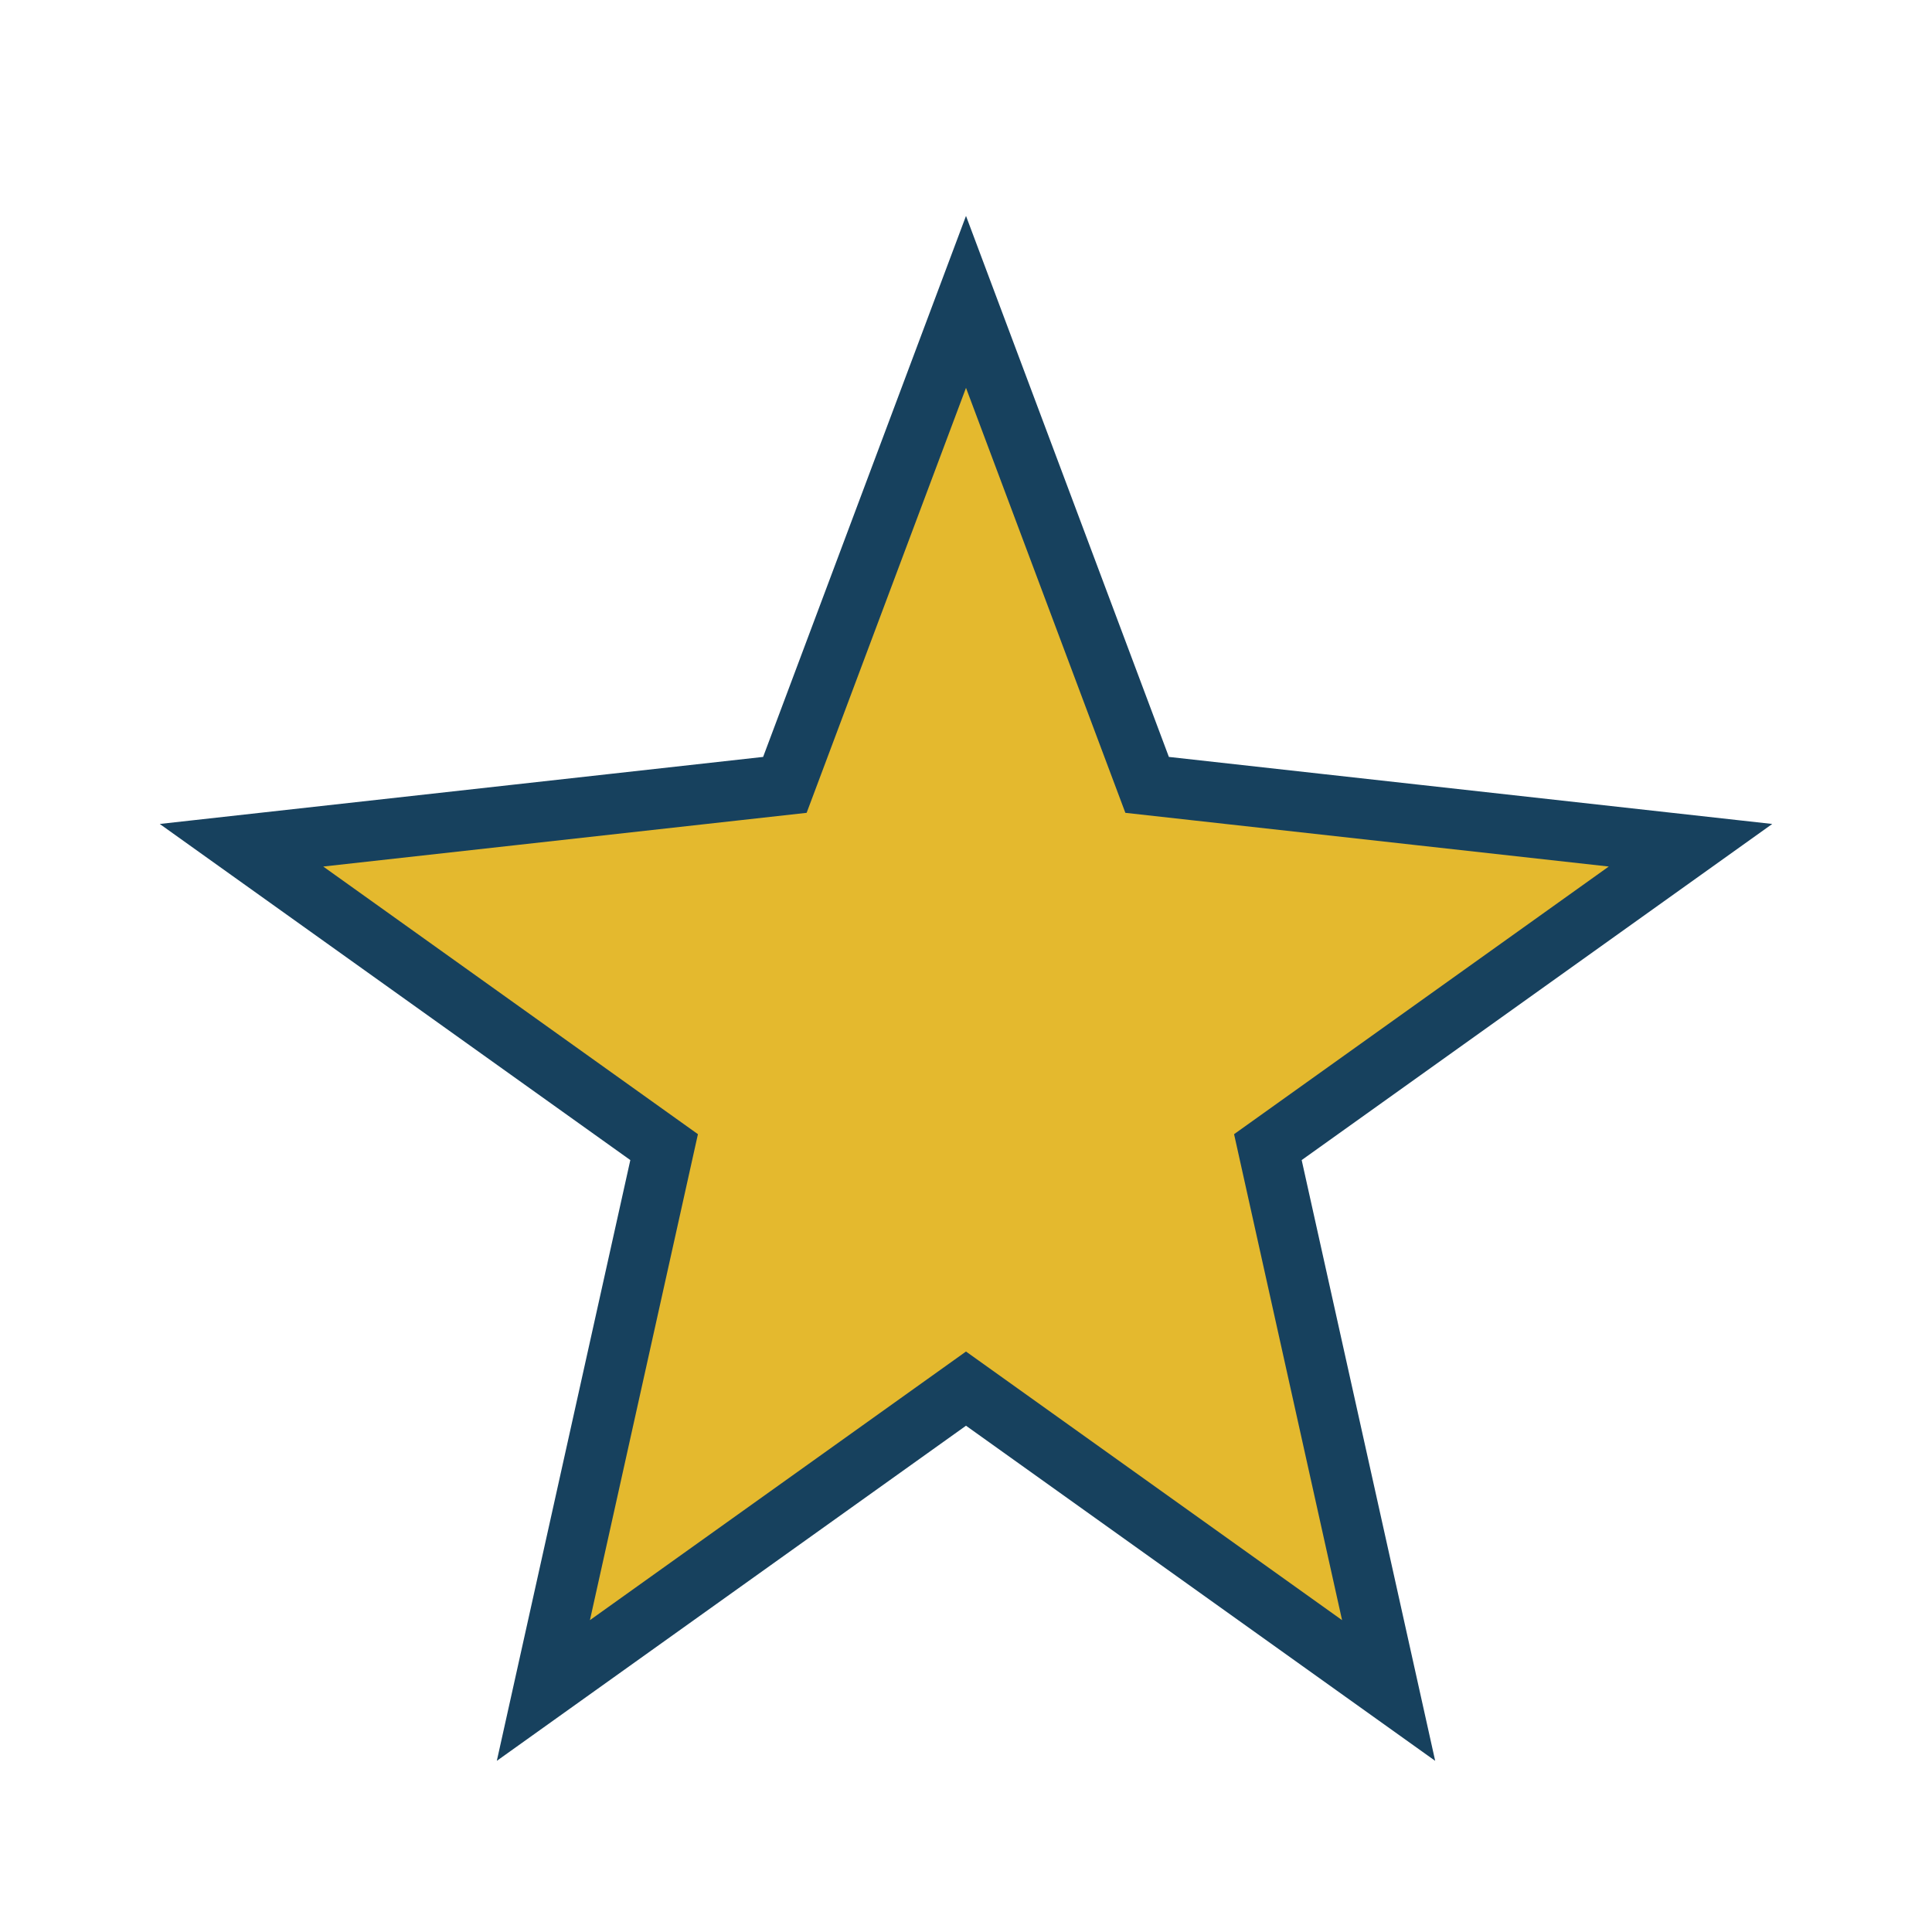 <?xml version="1.0" encoding="UTF-8"?>
<svg xmlns="http://www.w3.org/2000/svg" width="32" height="32" viewBox="0 0 32 32"><polygon points="16,5 19,13 28,14 21,19 23,28 16,23 9,28 11,19 4,14 13,13" fill="#E4B92E" stroke="#17415E" stroke-width="1"/></svg>